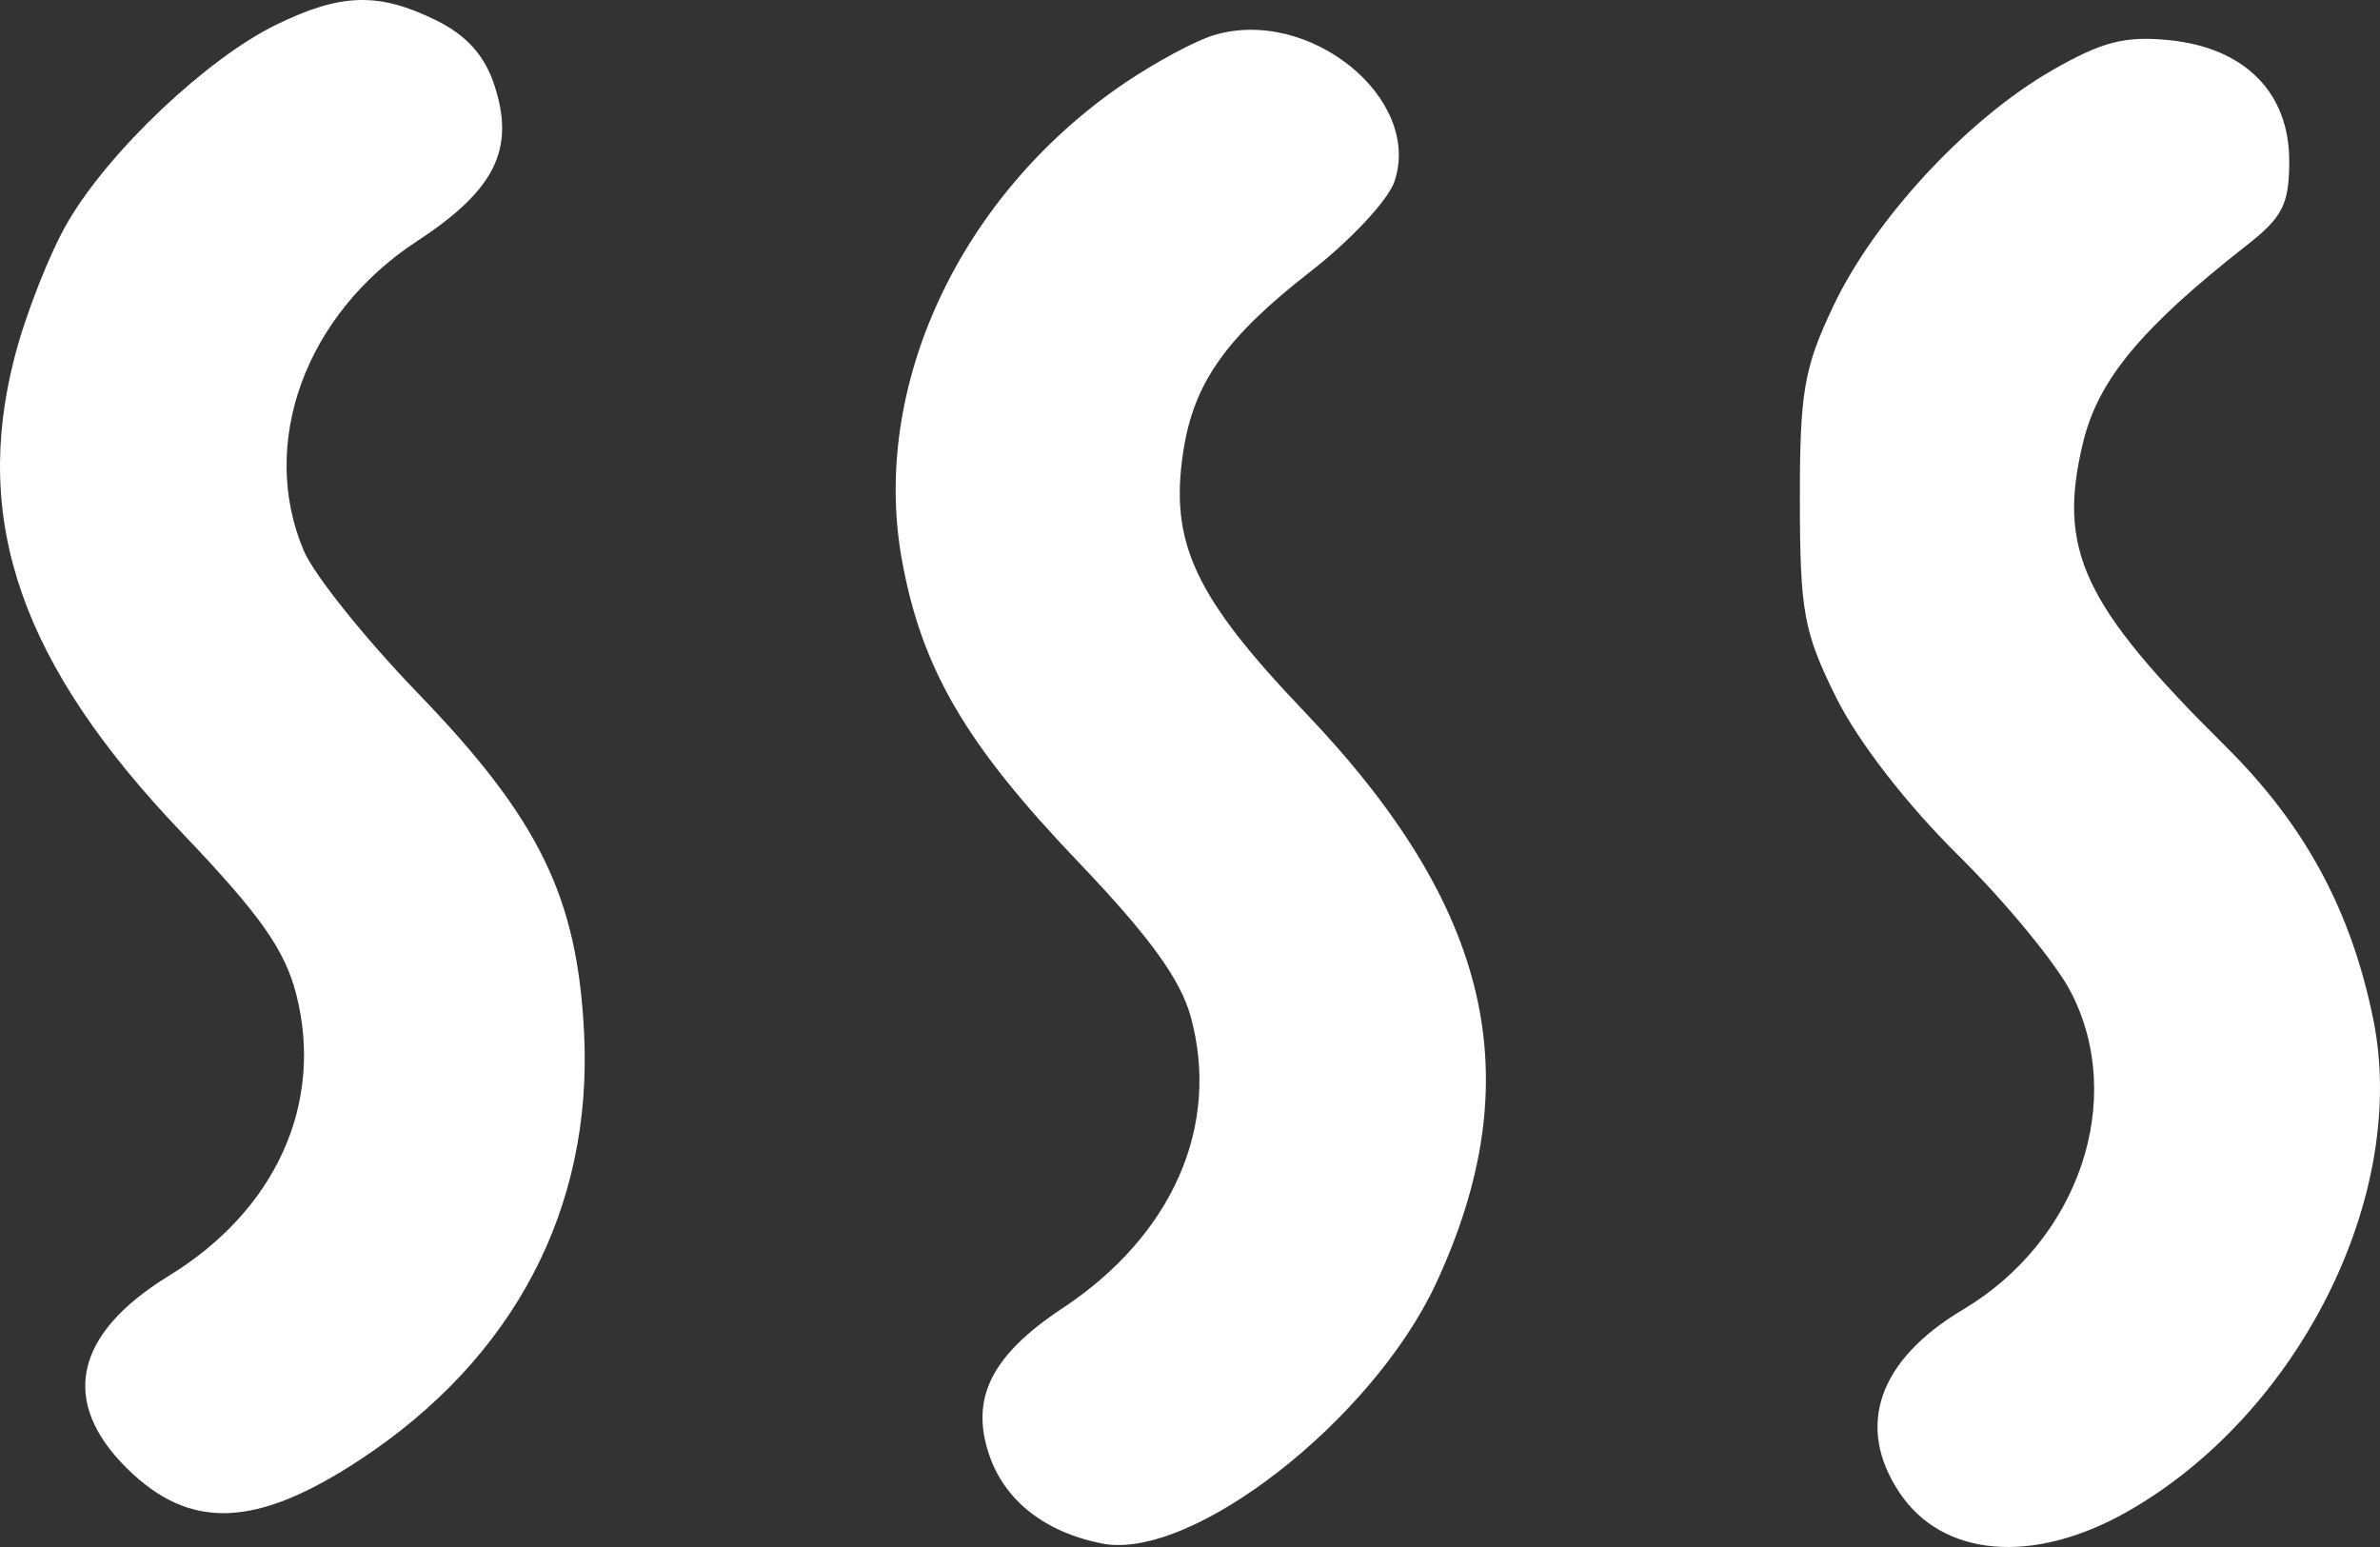<svg width="60" height="39" viewBox="0 0 60 39" fill="none" xmlns="http://www.w3.org/2000/svg">
<rect x="0" y="0" width="60" height="39" fill="#333333" stroke="none"/>
<path fill-rule="evenodd" clip-rule="evenodd" d="M6.961 0.624C5.215 1.476 2.75 3.811 1.708 5.599C1.255 6.376 0.653 7.903 0.371 8.991C-0.715 13.17 0.552 16.772 4.598 21.007C6.557 23.059 7.18 23.941 7.469 25.07C8.171 27.822 6.955 30.51 4.258 32.163C1.868 33.628 1.497 35.338 3.206 37.023C4.793 38.588 6.458 38.525 9.081 36.797C12.957 34.244 14.941 30.469 14.726 26.056C14.558 22.612 13.596 20.645 10.526 17.466C9.203 16.096 7.912 14.485 7.659 13.886C6.51 11.175 7.699 7.922 10.51 6.082C12.483 4.79 12.993 3.762 12.463 2.145C12.218 1.398 11.763 0.891 10.999 0.514C9.547 -0.201 8.598 -0.175 6.961 0.624ZM30.59 0.89C30.127 1.032 29.121 1.573 28.354 2.093C24.19 4.919 21.936 9.759 22.742 14.144C23.243 16.87 24.349 18.762 27.165 21.71C28.975 23.605 29.761 24.686 30.02 25.637C30.772 28.389 29.557 31.147 26.785 32.981C25 34.163 24.457 35.242 24.932 36.662C25.323 37.828 26.335 38.626 27.787 38.913C30.041 39.357 34.602 35.802 36.204 32.351C38.598 27.192 37.61 22.889 32.896 17.954C30.116 15.043 29.481 13.682 29.829 11.389C30.093 9.651 30.905 8.504 33.053 6.833C34.052 6.055 34.998 5.04 35.154 4.578C35.865 2.473 32.997 0.155 30.59 0.89ZM51.708 1.788C49.587 3.013 47.259 5.524 46.221 7.71C45.476 9.276 45.372 9.881 45.375 12.621C45.378 15.423 45.472 15.934 46.288 17.581C46.837 18.689 48.056 20.265 49.362 21.556C50.553 22.733 51.833 24.286 52.206 25.008C53.613 27.727 52.41 31.273 49.492 33.012C47.354 34.285 46.773 35.954 47.883 37.625C48.968 39.259 51.25 39.454 53.615 38.117C57.957 35.66 60.731 30.117 59.83 25.695C59.271 22.946 58.107 20.796 56.105 18.813C52.5 15.24 51.855 13.863 52.518 11.141C52.9 9.57 53.993 8.257 56.657 6.17C57.546 5.475 57.712 5.141 57.712 4.061C57.712 2.33 56.588 1.2 54.675 1.011C53.56 0.901 52.984 1.052 51.708 1.788Z" fill="white"/>
</svg>
